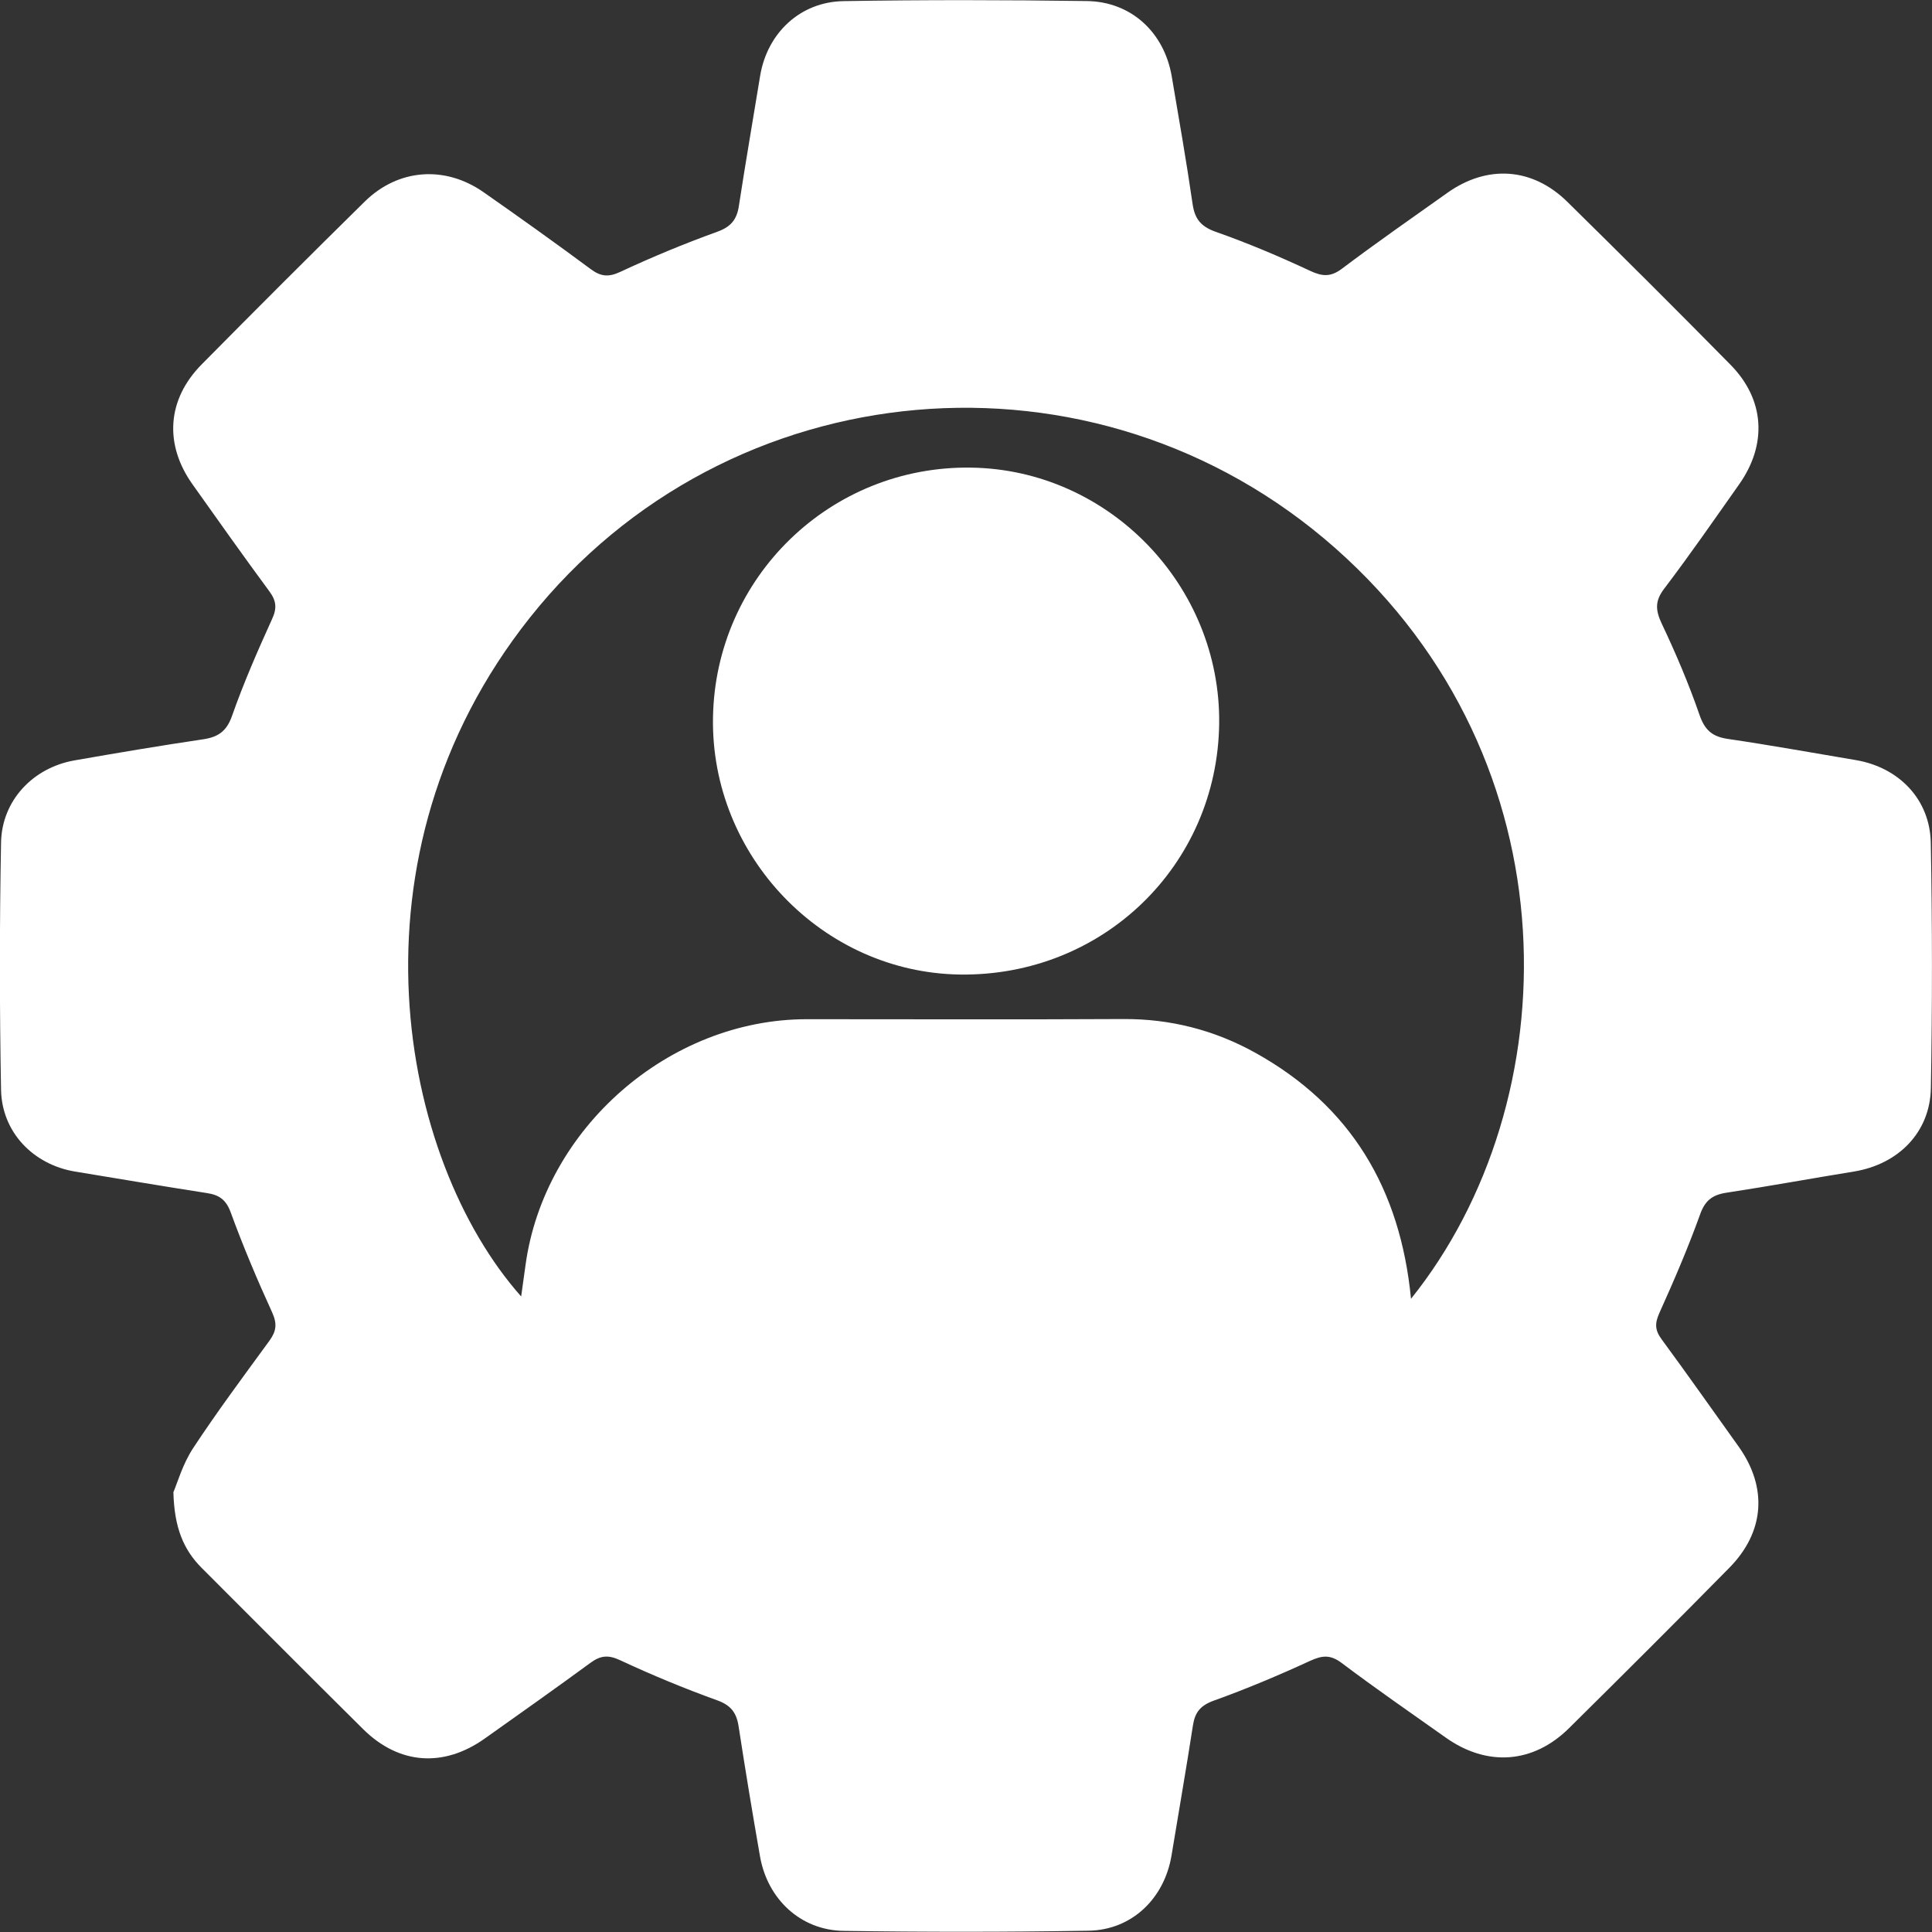 <svg width="24" height="24" viewBox="0 0 24 24" fill="none" xmlns="http://www.w3.org/2000/svg">
<rect x="0" y="0" width="24" height="24" fill="#333333" stroke="none"/>
<g clip-path="url(#clip0_2716_6848)">
<g clip-path="url(#clip1_2716_6848)">
<path d="M2.154 18.537C2.202 18.425 2.269 18.188 2.398 17.991C2.699 17.534 3.025 17.096 3.347 16.655C3.432 16.537 3.445 16.447 3.382 16.306C3.195 15.897 3.019 15.48 2.865 15.058C2.807 14.902 2.722 14.844 2.572 14.821C2.024 14.736 1.477 14.643 0.929 14.553C0.413 14.466 0.023 14.065 0.013 13.538C-0.006 12.514 -0.006 11.49 0.013 10.466C0.023 9.943 0.411 9.536 0.925 9.446C1.456 9.353 1.984 9.264 2.516 9.185C2.705 9.158 2.813 9.089 2.882 8.894C3.025 8.487 3.199 8.088 3.378 7.694C3.442 7.557 3.434 7.465 3.347 7.347C3.023 6.907 2.707 6.462 2.391 6.016C2.038 5.519 2.075 4.963 2.504 4.528C3.175 3.849 3.85 3.174 4.531 2.504C4.947 2.095 5.528 2.053 6.006 2.387C6.453 2.699 6.898 3.017 7.338 3.343C7.463 3.436 7.56 3.446 7.708 3.376C8.1 3.193 8.501 3.027 8.907 2.88C9.079 2.819 9.154 2.728 9.179 2.556C9.262 2.016 9.355 1.478 9.443 0.94C9.532 0.41 9.939 0.024 10.477 0.014C11.483 -0.003 12.49 -0.001 13.496 0.013C14.05 0.018 14.46 0.4 14.555 0.944C14.645 1.474 14.738 2.003 14.815 2.535C14.842 2.72 14.917 2.813 15.1 2.879C15.499 3.019 15.891 3.185 16.276 3.365C16.429 3.436 16.531 3.442 16.67 3.338C17.1 3.014 17.541 2.707 17.979 2.396C18.472 2.045 19.033 2.078 19.469 2.506C20.15 3.176 20.826 3.849 21.495 4.529C21.924 4.963 21.956 5.521 21.602 6.02C21.297 6.452 20.996 6.888 20.676 7.309C20.556 7.465 20.564 7.579 20.643 7.748C20.817 8.115 20.977 8.491 21.11 8.875C21.175 9.066 21.266 9.15 21.463 9.179C21.995 9.257 22.523 9.353 23.053 9.442C23.587 9.532 23.975 9.928 23.985 10.47C24.004 11.484 24.004 12.501 23.986 13.515C23.977 14.065 23.584 14.462 23.032 14.553C22.502 14.639 21.974 14.736 21.442 14.817C21.27 14.844 21.179 14.915 21.118 15.089C20.969 15.503 20.794 15.91 20.613 16.311C20.555 16.441 20.558 16.524 20.641 16.637C20.965 17.077 21.279 17.525 21.598 17.97C21.96 18.479 21.922 19.031 21.48 19.478C20.823 20.146 20.159 20.807 19.492 21.467C19.045 21.91 18.472 21.949 17.958 21.584C17.526 21.278 17.09 20.977 16.668 20.659C16.527 20.553 16.427 20.562 16.274 20.632C15.881 20.813 15.482 20.981 15.075 21.127C14.911 21.187 14.844 21.272 14.819 21.434C14.736 21.974 14.641 22.512 14.553 23.05C14.464 23.582 14.063 23.974 13.525 23.984C12.511 24.001 11.495 24.001 10.479 23.986C9.945 23.978 9.534 23.592 9.441 23.06C9.347 22.522 9.258 21.984 9.175 21.444C9.148 21.27 9.075 21.181 8.904 21.12C8.497 20.973 8.096 20.807 7.704 20.624C7.556 20.555 7.46 20.564 7.334 20.657C6.9 20.975 6.461 21.285 6.023 21.596C5.512 21.959 4.959 21.922 4.513 21.482C3.841 20.817 3.175 20.146 2.504 19.476C2.283 19.253 2.165 18.983 2.154 18.537ZM17.528 16.134C19.486 13.696 19.589 9.463 16.587 6.809C13.6 4.171 9.039 4.58 6.582 7.673C4.232 10.632 4.961 14.4 6.474 16.105C6.492 15.974 6.511 15.845 6.528 15.717C6.76 14.018 8.31 12.662 10.02 12.661C11.331 12.661 12.64 12.666 13.951 12.659C14.539 12.655 15.087 12.796 15.596 13.079C16.779 13.737 17.395 14.765 17.528 16.134Z" fill="white"/>
<path d="M15.145 8.991C15.121 10.754 13.697 12.131 11.923 12.106C10.219 12.081 8.828 10.633 8.857 8.914C8.886 7.167 10.321 5.78 12.068 5.809C13.776 5.836 15.166 7.275 15.145 8.991Z" fill="white"/>
</g>
</g>
<defs>
<clipPath id="clip0_2716_6848">
<rect width="24" height="24" fill="white"/>
</clipPath>
<clipPath id="clip1_2716_6848">
<rect width="24" height="24" fill="white"/>
</clipPath>
</defs>
</svg>
